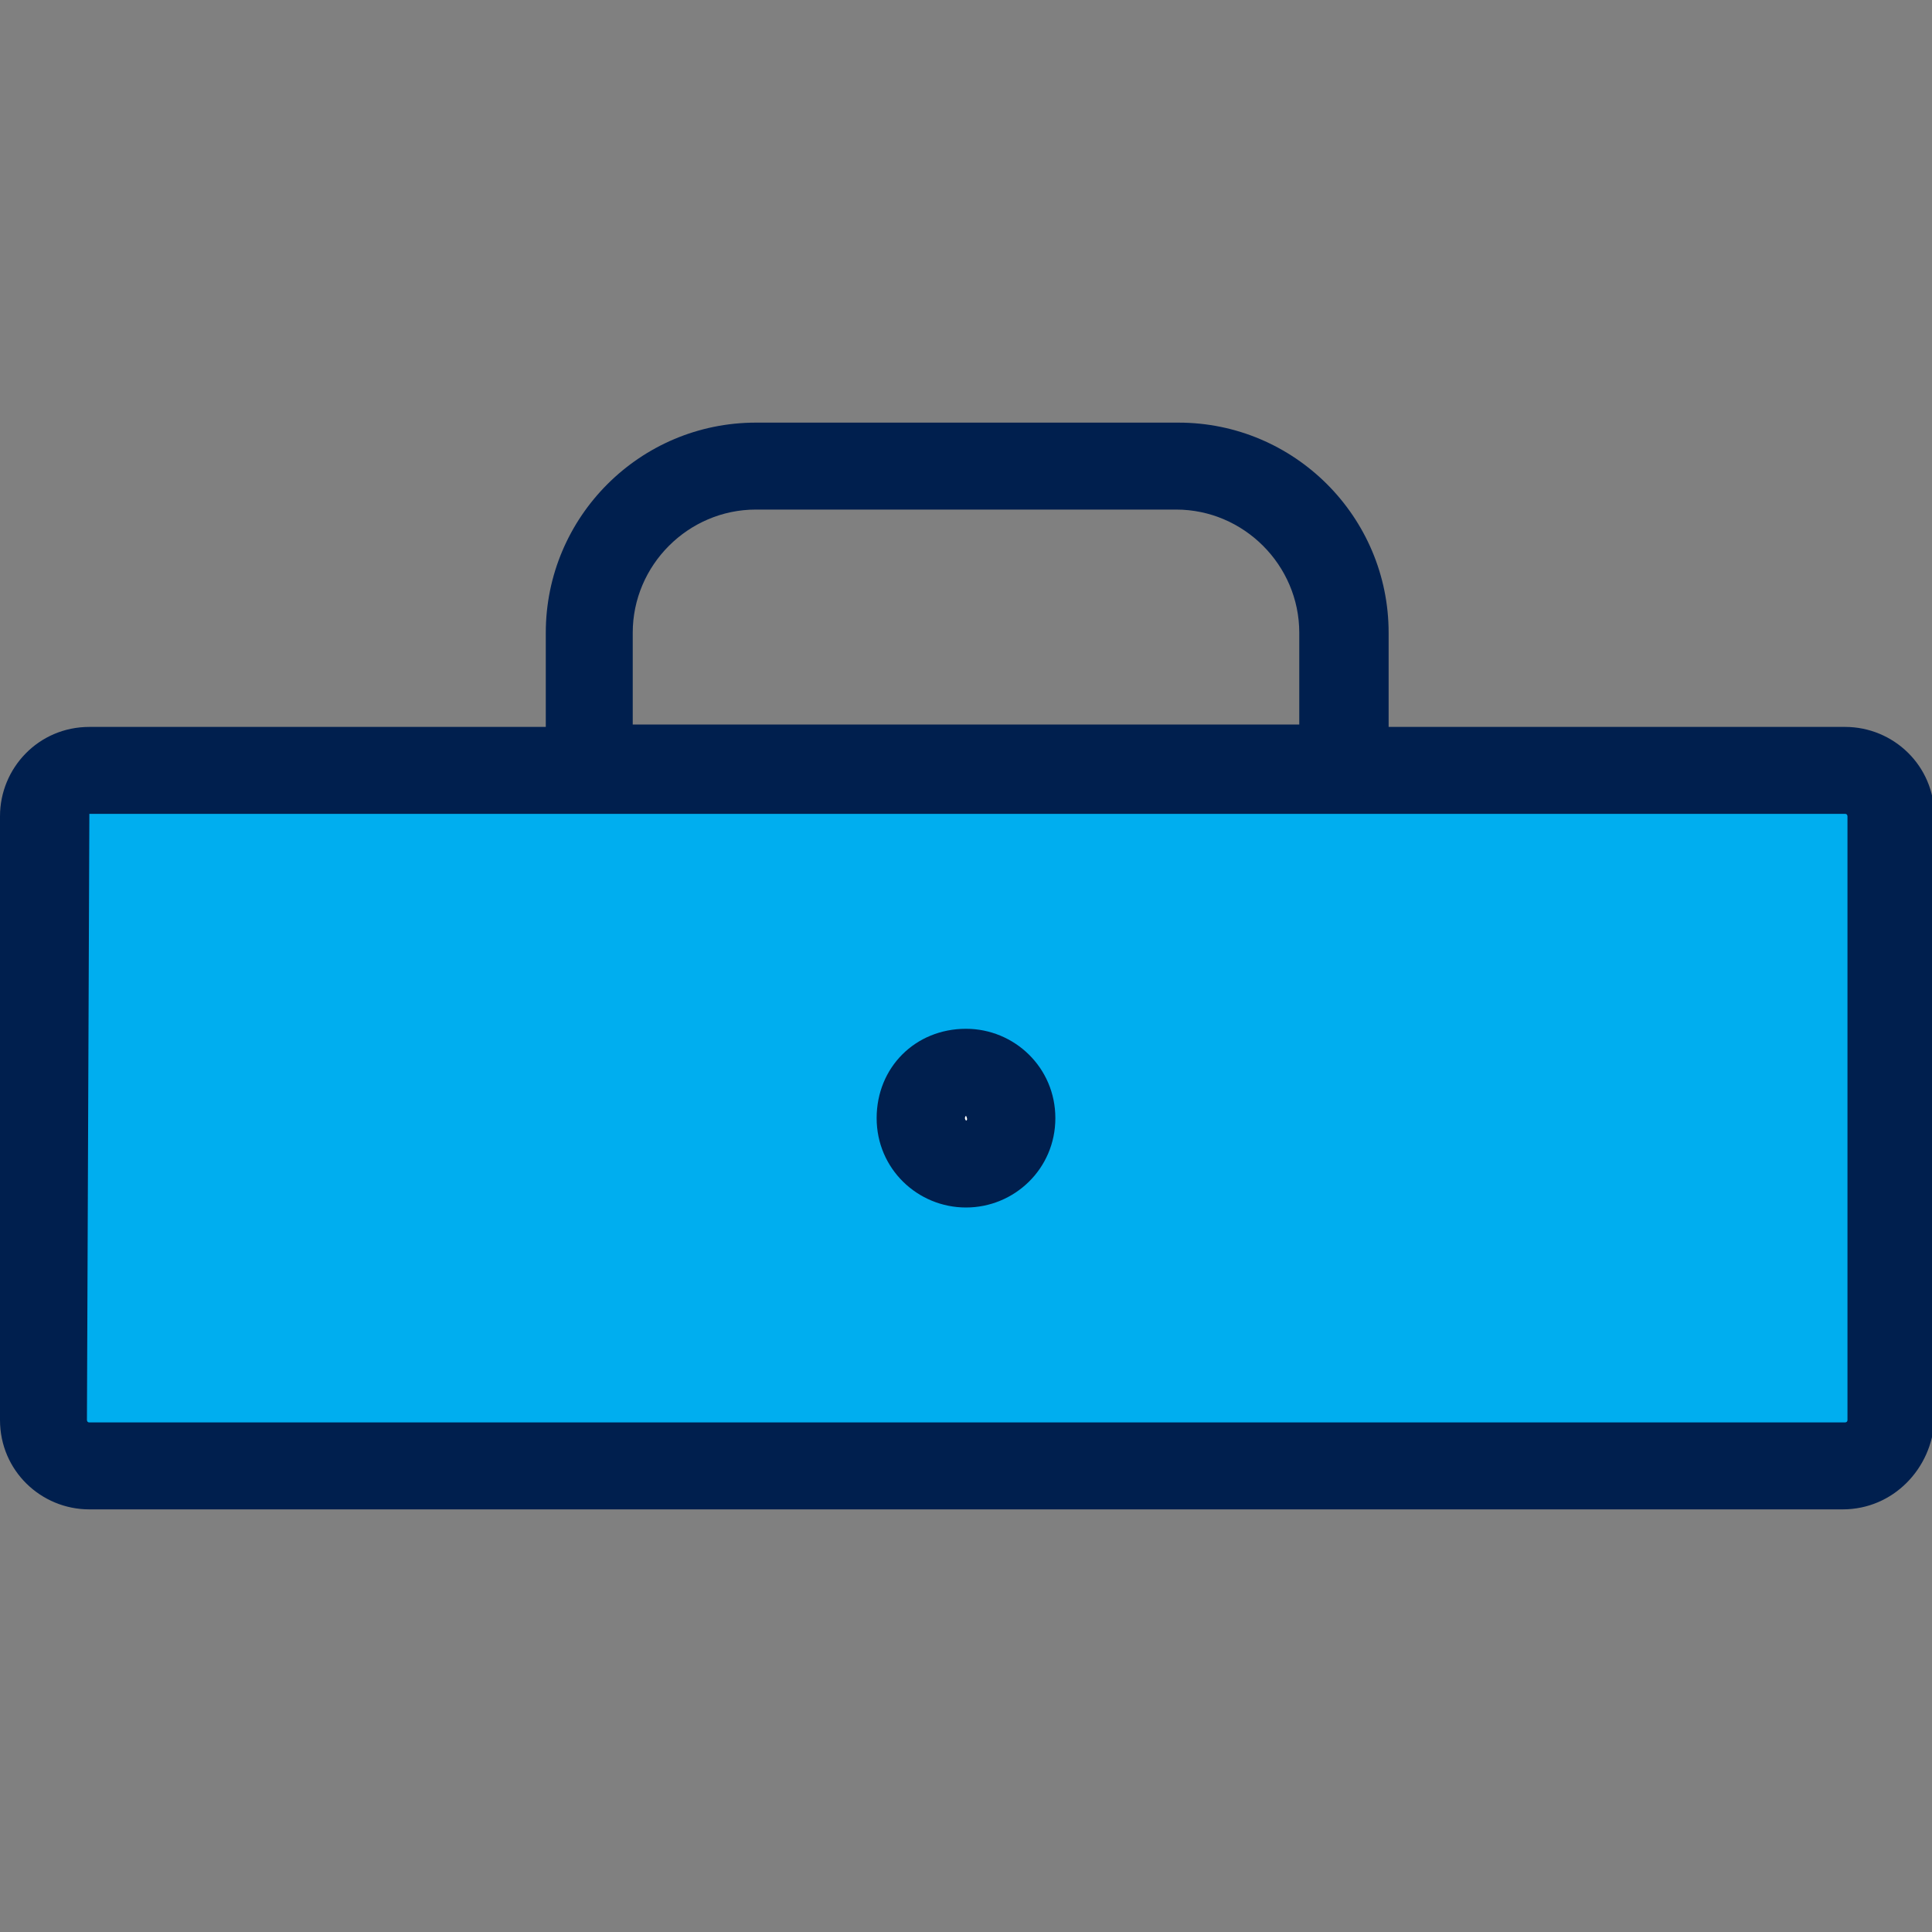<?xml version="1.0" encoding="utf-8"?>
<!-- Generator: Adobe Illustrator 21.0.1, SVG Export Plug-In . SVG Version: 6.00 Build 0)  -->
<svg version="1.1" id="Layer_1" xmlns="http://www.w3.org/2000/svg" xmlns:xlink="http://www.w3.org/1999/xlink" x="0px" y="0px"
	 viewBox="0 0 80 80" style="enable-background:new 0 0 80 80;" xml:space="preserve">
<rect x="0" y="0" width="80" height="80" fill="#808080" stroke="none"/>
<style type="text/css">
	.st0{fill:#00AEEF;}
	.st1{fill:#001F4E;}
	.st2{fill:#FFFFFF;}
</style>
<g>
	<path class="st0" d="M74.2,60.7H5.8c-2.2,0-4-1.8-4-4V36c0-2.2,1.8-4,4-4h68.4c2.2,0,4,1.8,4,4v20.7C78.2,58.9,76.4,60.7,74.2,60.7
		z"/>
	<path class="st1" d="M76.3,62.5H3.7c-2,0-3.7-1.6-3.7-3.7v-25c0-2,1.6-3.7,3.7-3.7h72.7c2,0,3.7,1.6,3.7,3.7v25
		C80,60.8,78.4,62.5,76.3,62.5z M3.7,33.8C3.6,33.8,3.6,33.8,3.7,33.8l-0.1,25c0,0,0,0.1,0.1,0.1h72.7c0,0,0.1,0,0.1-0.1v-25
		c0,0,0-0.1-0.1-0.1H3.7z"/>
</g>
<g>
	<circle class="st2" cx="40" cy="46.3" r="1.9"/>
	<path class="st1" d="M40,50c-2,0-3.7-1.6-3.7-3.7s1.6-3.7,3.7-3.7c2,0,3.7,1.6,3.7,3.7S42,50,40,50z M40,46.2
		C40,46.2,39.9,46.3,40,46.2c-0.1,0.1,0,0.2,0,0.2S40.1,46.4,40,46.2C40.1,46.3,40,46.2,40,46.2z"/>
</g>
<g>
	<path class="st1" d="M54.7,33.6H25.3c-1.5,0-2.7-1.2-2.7-2.7v-4.7c0-4.8,3.9-8.7,8.7-8.7h17.5c4.8,0,8.7,3.9,8.7,8.7v4.7
		C57.4,32.4,56.2,33.6,54.7,33.6z M26.2,30h27.6v-3.8c0-2.8-2.3-5.1-5.1-5.1H31.3c-2.8,0-5.1,2.3-5.1,5.1V30z"/>
</g>
</svg>
